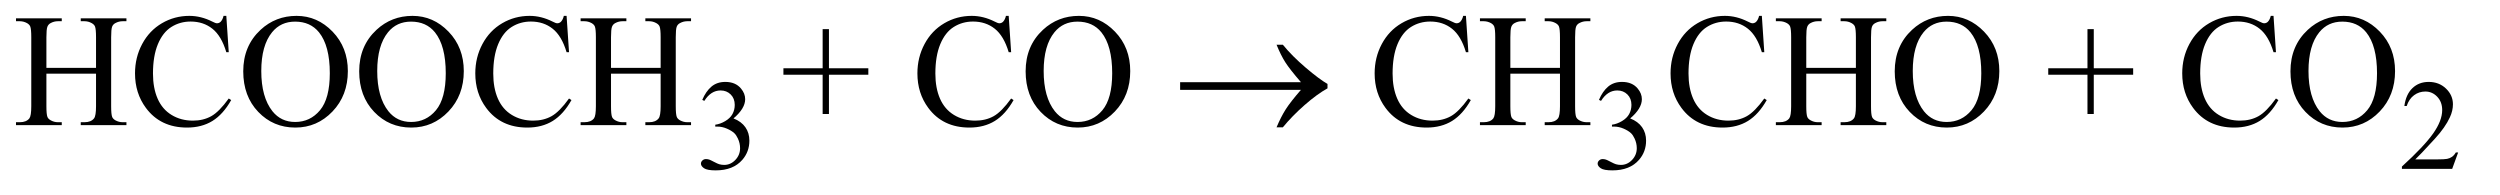 <?xml version="1.0" encoding="UTF-8"?>
<!DOCTYPE svg PUBLIC '-//W3C//DTD SVG 1.0//EN'
          'http://www.w3.org/TR/2001/REC-SVG-20010904/DTD/svg10.dtd'>
<svg stroke-dasharray="none" shape-rendering="auto" xmlns="http://www.w3.org/2000/svg" font-family="'Dialog'" text-rendering="auto" width="243" fill-opacity="1" color-interpolation="auto" color-rendering="auto" preserveAspectRatio="xMidYMid meet" font-size="12px" viewBox="0 0 243 19" fill="black" xmlns:xlink="http://www.w3.org/1999/xlink" stroke="black" image-rendering="auto" stroke-miterlimit="10" stroke-linecap="square" stroke-linejoin="miter" font-style="normal" stroke-width="1" height="19" stroke-dashoffset="0" font-weight="normal" stroke-opacity="1"
><!--Generated by the Batik Graphics2D SVG Generator--><defs id="genericDefs"
  /><g
  ><defs id="defs1"
    ><clipPath clipPathUnits="userSpaceOnUse" id="clipPath1"
      ><path d="M1.018 2.233 L155.102 2.233 L155.102 13.864 L1.018 13.864 L1.018 2.233 Z"
      /></clipPath
      ><clipPath clipPathUnits="userSpaceOnUse" id="clipPath2"
      ><path d="M32.52 71.332 L32.52 442.949 L4955.324 442.949 L4955.324 71.332 Z"
      /></clipPath
    ></defs
    ><g transform="scale(1.576,1.576) translate(-1.018,-2.233) matrix(0.031,0,0,0.031,0,0)"
    ><path d="M1430 270.75 Q1437.25 253.625 1448.312 244.312 Q1459.375 235 1475.875 235 Q1496.25 235 1507.125 248.25 Q1515.375 258.125 1515.375 269.375 Q1515.375 287.875 1492.125 307.625 Q1507.75 313.75 1515.75 325.125 Q1523.75 336.5 1523.75 351.875 Q1523.75 373.875 1509.75 390 Q1491.5 411 1456.875 411 Q1439.75 411 1433.562 406.75 Q1427.375 402.5 1427.375 397.625 Q1427.375 394 1430.312 391.25 Q1433.25 388.5 1437.375 388.5 Q1440.5 388.5 1443.75 389.5 Q1445.875 390.125 1453.375 394.062 Q1460.875 398 1463.75 398.75 Q1468.375 400.125 1473.625 400.125 Q1486.375 400.125 1495.812 390.25 Q1505.25 380.375 1505.25 366.875 Q1505.25 357 1500.875 347.625 Q1497.625 340.625 1493.75 337 Q1488.375 332 1479 327.938 Q1469.625 323.875 1459.875 323.875 L1455.875 323.875 L1455.875 320.125 Q1465.75 318.875 1475.688 313 Q1485.625 307.125 1490.125 298.875 Q1494.625 290.625 1494.625 280.75 Q1494.625 267.875 1486.562 259.938 Q1478.5 252 1466.5 252 Q1447.125 252 1434.125 272.75 L1430 270.75 ZM3214 270.75 Q3221.25 253.625 3232.312 244.312 Q3243.375 235 3259.875 235 Q3280.25 235 3291.125 248.25 Q3299.375 258.125 3299.375 269.375 Q3299.375 287.875 3276.125 307.625 Q3291.75 313.75 3299.75 325.125 Q3307.75 336.5 3307.75 351.875 Q3307.75 373.875 3293.75 390 Q3275.5 411 3240.875 411 Q3223.75 411 3217.562 406.75 Q3211.375 402.5 3211.375 397.625 Q3211.375 394 3214.312 391.25 Q3217.25 388.5 3221.375 388.5 Q3224.5 388.5 3227.75 389.5 Q3229.875 390.125 3237.375 394.062 Q3244.875 398 3247.75 398.75 Q3252.375 400.125 3257.625 400.125 Q3270.375 400.125 3279.812 390.25 Q3289.25 380.375 3289.25 366.875 Q3289.25 357 3284.875 347.625 Q3281.625 340.625 3277.75 337 Q3272.375 332 3263 327.938 Q3253.625 323.875 3243.875 323.875 L3239.875 323.875 L3239.875 320.125 Q3249.75 318.875 3259.688 313 Q3269.625 307.125 3274.125 298.875 Q3278.625 290.625 3278.625 280.75 Q3278.625 267.875 3270.562 259.938 Q3262.5 252 3250.5 252 Q3231.125 252 3218.125 272.75 L3214 270.75 ZM4923.375 375.375 L4911.5 408 L4811.5 408 L4811.5 403.375 Q4855.625 363.125 4873.625 337.625 Q4891.625 312.125 4891.625 291 Q4891.625 274.875 4881.75 264.5 Q4871.875 254.125 4858.125 254.125 Q4845.625 254.125 4835.688 261.438 Q4825.75 268.75 4821 282.875 L4816.375 282.875 Q4819.5 259.75 4832.438 247.375 Q4845.375 235 4864.75 235 Q4885.375 235 4899.188 248.25 Q4913 261.5 4913 279.5 Q4913 292.375 4907 305.25 Q4897.75 325.5 4877 348.125 Q4845.875 382.125 4838.125 389.125 L4882.375 389.125 Q4895.875 389.125 4901.312 388.125 Q4906.75 387.125 4911.125 384.062 Q4915.5 381 4918.75 375.375 L4923.375 375.375 Z" stroke="none" clip-path="url(#clipPath2)"
    /></g
    ><g transform="matrix(0.049,0,0,0.049,-1.604,-3.518)"
    ><path d="M124.781 206.406 L223.219 206.406 L223.219 145.781 Q223.219 129.531 221.188 124.375 Q219.625 120.469 214.625 117.656 Q207.906 113.906 200.406 113.906 L192.906 113.906 L192.906 108.125 L283.531 108.125 L283.531 113.906 L276.031 113.906 Q268.531 113.906 261.812 117.5 Q256.812 120 255.016 125.078 Q253.219 130.156 253.219 145.781 L253.219 282.5 Q253.219 298.594 255.25 303.75 Q256.812 307.656 261.656 310.469 Q268.531 314.219 276.031 314.219 L283.531 314.219 L283.531 320 L192.906 320 L192.906 314.219 L200.406 314.219 Q213.375 314.219 219.312 306.562 Q223.219 301.562 223.219 282.5 L223.219 217.969 L124.781 217.969 L124.781 282.5 Q124.781 298.594 126.812 303.75 Q128.375 307.656 133.375 310.469 Q140.094 314.219 147.594 314.219 L155.25 314.219 L155.25 320 L64.469 320 L64.469 314.219 L71.969 314.219 Q85.094 314.219 91.031 306.562 Q94.781 301.562 94.781 282.5 L94.781 145.781 Q94.781 129.531 92.75 124.375 Q91.188 120.469 86.344 117.656 Q79.469 113.906 71.969 113.906 L64.469 113.906 L64.469 108.125 L155.25 108.125 L155.25 113.906 L147.594 113.906 Q140.094 113.906 133.375 117.5 Q128.531 120 126.656 125.078 Q124.781 130.156 124.781 145.781 L124.781 206.406 ZM481.656 103.281 L486.5 175.312 L481.656 175.312 Q471.969 142.969 454 128.75 Q436.031 114.531 410.875 114.531 Q389.781 114.531 372.75 125.234 Q355.719 135.938 345.953 159.375 Q336.188 182.812 336.188 217.656 Q336.188 246.406 345.406 267.5 Q354.625 288.594 373.141 299.844 Q391.656 311.094 415.406 311.094 Q436.031 311.094 451.812 302.266 Q467.594 293.438 486.5 267.188 L491.344 270.312 Q475.406 298.594 454.156 311.719 Q432.906 324.844 403.688 324.844 Q351.031 324.844 322.125 285.781 Q300.562 256.719 300.562 217.344 Q300.562 185.625 314.781 159.062 Q329 132.5 353.922 117.891 Q378.844 103.281 408.375 103.281 Q431.344 103.281 453.688 114.531 Q460.25 117.969 463.062 117.969 Q467.281 117.969 470.406 115 Q474.469 110.781 476.188 103.281 L481.656 103.281 ZM621.031 103.281 Q662.281 103.281 692.516 134.609 Q722.75 165.938 722.75 212.812 Q722.75 261.094 692.281 292.969 Q661.812 324.844 618.531 324.844 Q574.781 324.844 545.016 293.75 Q515.25 262.656 515.25 213.281 Q515.25 162.812 549.625 130.938 Q579.469 103.281 621.031 103.281 ZM618.062 114.688 Q589.625 114.688 572.438 135.781 Q551.031 162.031 551.031 212.656 Q551.031 264.531 573.219 292.5 Q590.25 313.75 618.219 313.75 Q648.062 313.75 667.516 290.469 Q686.969 267.188 686.969 217.031 Q686.969 162.656 665.562 135.938 Q648.375 114.688 618.062 114.688 ZM851.031 103.281 Q892.281 103.281 922.516 134.609 Q952.75 165.938 952.75 212.812 Q952.75 261.094 922.281 292.969 Q891.812 324.844 848.531 324.844 Q804.781 324.844 775.016 293.75 Q745.25 262.656 745.25 213.281 Q745.25 162.812 779.625 130.938 Q809.469 103.281 851.031 103.281 ZM848.062 114.688 Q819.625 114.688 802.438 135.781 Q781.031 162.031 781.031 212.656 Q781.031 264.531 803.219 292.5 Q820.25 313.75 848.219 313.75 Q878.062 313.75 897.516 290.469 Q916.969 267.188 916.969 217.031 Q916.969 162.656 895.562 135.938 Q878.375 114.688 848.062 114.688 ZM1156.656 103.281 L1161.5 175.312 L1156.656 175.312 Q1146.969 142.969 1129 128.75 Q1111.031 114.531 1085.875 114.531 Q1064.781 114.531 1047.75 125.234 Q1030.719 135.938 1020.953 159.375 Q1011.188 182.812 1011.188 217.656 Q1011.188 246.406 1020.406 267.5 Q1029.625 288.594 1048.141 299.844 Q1066.656 311.094 1090.406 311.094 Q1111.031 311.094 1126.812 302.266 Q1142.594 293.438 1161.5 267.188 L1166.344 270.312 Q1150.406 298.594 1129.156 311.719 Q1107.906 324.844 1078.688 324.844 Q1026.031 324.844 997.125 285.781 Q975.562 256.719 975.562 217.344 Q975.562 185.625 989.781 159.062 Q1004 132.5 1028.922 117.891 Q1053.844 103.281 1083.375 103.281 Q1106.344 103.281 1128.688 114.531 Q1135.25 117.969 1138.062 117.969 Q1142.281 117.969 1145.406 115 Q1149.469 110.781 1151.188 103.281 L1156.656 103.281 ZM1244.781 206.406 L1343.219 206.406 L1343.219 145.781 Q1343.219 129.531 1341.188 124.375 Q1339.625 120.469 1334.625 117.656 Q1327.906 113.906 1320.406 113.906 L1312.906 113.906 L1312.906 108.125 L1403.531 108.125 L1403.531 113.906 L1396.031 113.906 Q1388.531 113.906 1381.812 117.5 Q1376.812 120 1375.016 125.078 Q1373.219 130.156 1373.219 145.781 L1373.219 282.5 Q1373.219 298.594 1375.25 303.75 Q1376.812 307.656 1381.656 310.469 Q1388.531 314.219 1396.031 314.219 L1403.531 314.219 L1403.531 320 L1312.906 320 L1312.906 314.219 L1320.406 314.219 Q1333.375 314.219 1339.312 306.562 Q1343.219 301.562 1343.219 282.5 L1343.219 217.969 L1244.781 217.969 L1244.781 282.5 Q1244.781 298.594 1246.812 303.75 Q1248.375 307.656 1253.375 310.469 Q1260.094 314.219 1267.594 314.219 L1275.25 314.219 L1275.25 320 L1184.469 320 L1184.469 314.219 L1191.969 314.219 Q1205.094 314.219 1211.031 306.562 Q1214.781 301.562 1214.781 282.5 L1214.781 145.781 Q1214.781 129.531 1212.75 124.375 Q1211.188 120.469 1206.344 117.656 Q1199.469 113.906 1191.969 113.906 L1184.469 113.906 L1184.469 108.125 L1275.25 108.125 L1275.25 113.906 L1267.594 113.906 Q1260.094 113.906 1253.375 117.5 Q1248.531 120 1246.656 125.078 Q1244.781 130.156 1244.781 145.781 L1244.781 206.406 ZM1664.594 297.969 L1664.594 220 L1586.781 220 L1586.781 207.188 L1664.594 207.188 L1664.594 129.531 L1677.094 129.531 L1677.094 207.188 L1755.219 207.188 L1755.219 220 L1677.094 220 L1677.094 297.969 L1664.594 297.969 ZM2033.656 103.281 L2038.5 175.312 L2033.656 175.312 Q2023.969 142.969 2006 128.75 Q1988.031 114.531 1962.875 114.531 Q1941.781 114.531 1924.75 125.234 Q1907.719 135.938 1897.953 159.375 Q1888.188 182.812 1888.188 217.656 Q1888.188 246.406 1897.406 267.5 Q1906.625 288.594 1925.141 299.844 Q1943.656 311.094 1967.406 311.094 Q1988.031 311.094 2003.812 302.266 Q2019.594 293.438 2038.5 267.188 L2043.344 270.312 Q2027.406 298.594 2006.156 311.719 Q1984.906 324.844 1955.688 324.844 Q1903.031 324.844 1874.125 285.781 Q1852.562 256.719 1852.562 217.344 Q1852.562 185.625 1866.781 159.062 Q1881 132.5 1905.922 117.891 Q1930.844 103.281 1960.375 103.281 Q1983.344 103.281 2005.688 114.531 Q2012.25 117.969 2015.062 117.969 Q2019.281 117.969 2022.406 115 Q2026.469 110.781 2028.188 103.281 L2033.656 103.281 ZM2173.031 103.281 Q2214.281 103.281 2244.516 134.609 Q2274.75 165.938 2274.75 212.812 Q2274.75 261.094 2244.281 292.969 Q2213.812 324.844 2170.531 324.844 Q2126.781 324.844 2097.016 293.75 Q2067.25 262.656 2067.25 213.281 Q2067.25 162.812 2101.625 130.938 Q2131.469 103.281 2173.031 103.281 ZM2170.062 114.688 Q2141.625 114.688 2124.438 135.781 Q2103.031 162.031 2103.031 212.656 Q2103.031 264.531 2125.219 292.5 Q2142.25 313.75 2170.219 313.75 Q2200.062 313.75 2219.516 290.469 Q2238.969 267.188 2238.969 217.031 Q2238.969 162.656 2217.562 135.938 Q2200.375 114.688 2170.062 114.688 ZM2940.656 103.281 L2945.5 175.312 L2940.656 175.312 Q2930.969 142.969 2913 128.75 Q2895.031 114.531 2869.875 114.531 Q2848.781 114.531 2831.75 125.234 Q2814.719 135.938 2804.953 159.375 Q2795.188 182.812 2795.188 217.656 Q2795.188 246.406 2804.406 267.5 Q2813.625 288.594 2832.141 299.844 Q2850.656 311.094 2874.406 311.094 Q2895.031 311.094 2910.812 302.266 Q2926.594 293.438 2945.5 267.188 L2950.344 270.312 Q2934.406 298.594 2913.156 311.719 Q2891.906 324.844 2862.688 324.844 Q2810.031 324.844 2781.125 285.781 Q2759.562 256.719 2759.562 217.344 Q2759.562 185.625 2773.781 159.062 Q2788 132.5 2812.922 117.891 Q2837.844 103.281 2867.375 103.281 Q2890.344 103.281 2912.688 114.531 Q2919.25 117.969 2922.062 117.969 Q2926.281 117.969 2929.406 115 Q2933.469 110.781 2935.188 103.281 L2940.656 103.281 ZM3028.781 206.406 L3127.219 206.406 L3127.219 145.781 Q3127.219 129.531 3125.188 124.375 Q3123.625 120.469 3118.625 117.656 Q3111.906 113.906 3104.406 113.906 L3096.906 113.906 L3096.906 108.125 L3187.531 108.125 L3187.531 113.906 L3180.031 113.906 Q3172.531 113.906 3165.812 117.5 Q3160.812 120 3159.016 125.078 Q3157.219 130.156 3157.219 145.781 L3157.219 282.5 Q3157.219 298.594 3159.25 303.75 Q3160.812 307.656 3165.656 310.469 Q3172.531 314.219 3180.031 314.219 L3187.531 314.219 L3187.531 320 L3096.906 320 L3096.906 314.219 L3104.406 314.219 Q3117.375 314.219 3123.312 306.562 Q3127.219 301.562 3127.219 282.5 L3127.219 217.969 L3028.781 217.969 L3028.781 282.5 Q3028.781 298.594 3030.812 303.75 Q3032.375 307.656 3037.375 310.469 Q3044.094 314.219 3051.594 314.219 L3059.25 314.219 L3059.25 320 L2968.469 320 L2968.469 314.219 L2975.969 314.219 Q2989.094 314.219 2995.031 306.562 Q2998.781 301.562 2998.781 282.5 L2998.781 145.781 Q2998.781 129.531 2996.75 124.375 Q2995.188 120.469 2990.344 117.656 Q2983.469 113.906 2975.969 113.906 L2968.469 113.906 L2968.469 108.125 L3059.25 108.125 L3059.25 113.906 L3051.594 113.906 Q3044.094 113.906 3037.375 117.5 Q3032.531 120 3030.656 125.078 Q3028.781 130.156 3028.781 145.781 L3028.781 206.406 ZM3527.656 103.281 L3532.5 175.312 L3527.656 175.312 Q3517.969 142.969 3500 128.75 Q3482.031 114.531 3456.875 114.531 Q3435.781 114.531 3418.75 125.234 Q3401.719 135.938 3391.953 159.375 Q3382.188 182.812 3382.188 217.656 Q3382.188 246.406 3391.406 267.5 Q3400.625 288.594 3419.141 299.844 Q3437.656 311.094 3461.406 311.094 Q3482.031 311.094 3497.812 302.266 Q3513.594 293.438 3532.5 267.188 L3537.344 270.312 Q3521.406 298.594 3500.156 311.719 Q3478.906 324.844 3449.688 324.844 Q3397.031 324.844 3368.125 285.781 Q3346.562 256.719 3346.562 217.344 Q3346.562 185.625 3360.781 159.062 Q3375 132.5 3399.922 117.891 Q3424.844 103.281 3454.375 103.281 Q3477.344 103.281 3499.688 114.531 Q3506.25 117.969 3509.062 117.969 Q3513.281 117.969 3516.406 115 Q3520.469 110.781 3522.188 103.281 L3527.656 103.281 ZM3615.781 206.406 L3714.219 206.406 L3714.219 145.781 Q3714.219 129.531 3712.188 124.375 Q3710.625 120.469 3705.625 117.656 Q3698.906 113.906 3691.406 113.906 L3683.906 113.906 L3683.906 108.125 L3774.531 108.125 L3774.531 113.906 L3767.031 113.906 Q3759.531 113.906 3752.812 117.5 Q3747.812 120 3746.016 125.078 Q3744.219 130.156 3744.219 145.781 L3744.219 282.5 Q3744.219 298.594 3746.25 303.75 Q3747.812 307.656 3752.656 310.469 Q3759.531 314.219 3767.031 314.219 L3774.531 314.219 L3774.531 320 L3683.906 320 L3683.906 314.219 L3691.406 314.219 Q3704.375 314.219 3710.312 306.562 Q3714.219 301.562 3714.219 282.5 L3714.219 217.969 L3615.781 217.969 L3615.781 282.5 Q3615.781 298.594 3617.812 303.75 Q3619.375 307.656 3624.375 310.469 Q3631.094 314.219 3638.594 314.219 L3646.25 314.219 L3646.25 320 L3555.469 320 L3555.469 314.219 L3562.969 314.219 Q3576.094 314.219 3582.031 306.562 Q3585.781 301.562 3585.781 282.5 L3585.781 145.781 Q3585.781 129.531 3583.75 124.375 Q3582.188 120.469 3577.344 117.656 Q3570.469 113.906 3562.969 113.906 L3555.469 113.906 L3555.469 108.125 L3646.25 108.125 L3646.25 113.906 L3638.594 113.906 Q3631.094 113.906 3624.375 117.5 Q3619.531 120 3617.656 125.078 Q3615.781 130.156 3615.781 145.781 L3615.781 206.406 ZM3897.031 103.281 Q3938.281 103.281 3968.516 134.609 Q3998.75 165.938 3998.75 212.812 Q3998.75 261.094 3968.281 292.969 Q3937.812 324.844 3894.531 324.844 Q3850.781 324.844 3821.016 293.75 Q3791.25 262.656 3791.25 213.281 Q3791.25 162.812 3825.625 130.938 Q3855.469 103.281 3897.031 103.281 ZM3894.062 114.688 Q3865.625 114.688 3848.438 135.781 Q3827.031 162.031 3827.031 212.656 Q3827.031 264.531 3849.219 292.5 Q3866.25 313.75 3894.219 313.75 Q3924.062 313.75 3943.516 290.469 Q3962.969 267.188 3962.969 217.031 Q3962.969 162.656 3941.562 135.938 Q3924.375 114.688 3894.062 114.688 ZM4173.594 297.969 L4173.594 220 L4095.781 220 L4095.781 207.188 L4173.594 207.188 L4173.594 129.531 L4186.094 129.531 L4186.094 207.188 L4264.219 207.188 L4264.219 220 L4186.094 220 L4186.094 297.969 L4173.594 297.969 ZM4542.656 103.281 L4547.5 175.312 L4542.656 175.312 Q4532.969 142.969 4515 128.75 Q4497.031 114.531 4471.875 114.531 Q4450.781 114.531 4433.75 125.234 Q4416.719 135.938 4406.953 159.375 Q4397.188 182.812 4397.188 217.656 Q4397.188 246.406 4406.406 267.5 Q4415.625 288.594 4434.141 299.844 Q4452.656 311.094 4476.406 311.094 Q4497.031 311.094 4512.812 302.266 Q4528.594 293.438 4547.5 267.188 L4552.344 270.312 Q4536.406 298.594 4515.156 311.719 Q4493.906 324.844 4464.688 324.844 Q4412.031 324.844 4383.125 285.781 Q4361.562 256.719 4361.562 217.344 Q4361.562 185.625 4375.781 159.062 Q4390 132.5 4414.922 117.891 Q4439.844 103.281 4469.375 103.281 Q4492.344 103.281 4514.688 114.531 Q4521.25 117.969 4524.062 117.969 Q4528.281 117.969 4531.406 115 Q4535.469 110.781 4537.188 103.281 L4542.656 103.281 ZM4682.031 103.281 Q4723.281 103.281 4753.516 134.609 Q4783.75 165.938 4783.75 212.812 Q4783.75 261.094 4753.281 292.969 Q4722.812 324.844 4679.531 324.844 Q4635.781 324.844 4606.016 293.75 Q4576.25 262.656 4576.25 213.281 Q4576.25 162.812 4610.625 130.938 Q4640.469 103.281 4682.031 103.281 ZM4679.062 114.688 Q4650.625 114.688 4633.438 135.781 Q4612.031 162.031 4612.031 212.656 Q4612.031 264.531 4634.219 292.5 Q4651.25 313.75 4679.219 313.75 Q4709.062 313.75 4728.516 290.469 Q4747.969 267.188 4747.969 217.031 Q4747.969 162.656 4726.562 135.938 Q4709.375 114.688 4679.062 114.688 Z" stroke="none" clip-path="url(#clipPath2)"
    /></g
    ><g transform="matrix(0.049,0,0,0.049,-1.604,-3.518)"
    ><path d="M2613.406 250 L2373.719 250 L2373.719 234.844 L2613.406 234.844 Q2591.219 209.219 2582.312 195.234 Q2573.406 181.25 2564.969 160.469 L2577.469 160.469 Q2595.75 182.969 2622.938 206.094 Q2650.125 229.219 2666.062 238.281 L2666.062 247.031 Q2645.281 258.594 2620.672 280.156 Q2596.062 301.719 2577.469 324.375 L2564.969 324.375 Q2573.875 303.281 2583.25 288.594 Q2592.625 273.906 2613.406 250 Z" stroke="none" clip-path="url(#clipPath2)"
    /></g
  ></g
></svg
>
